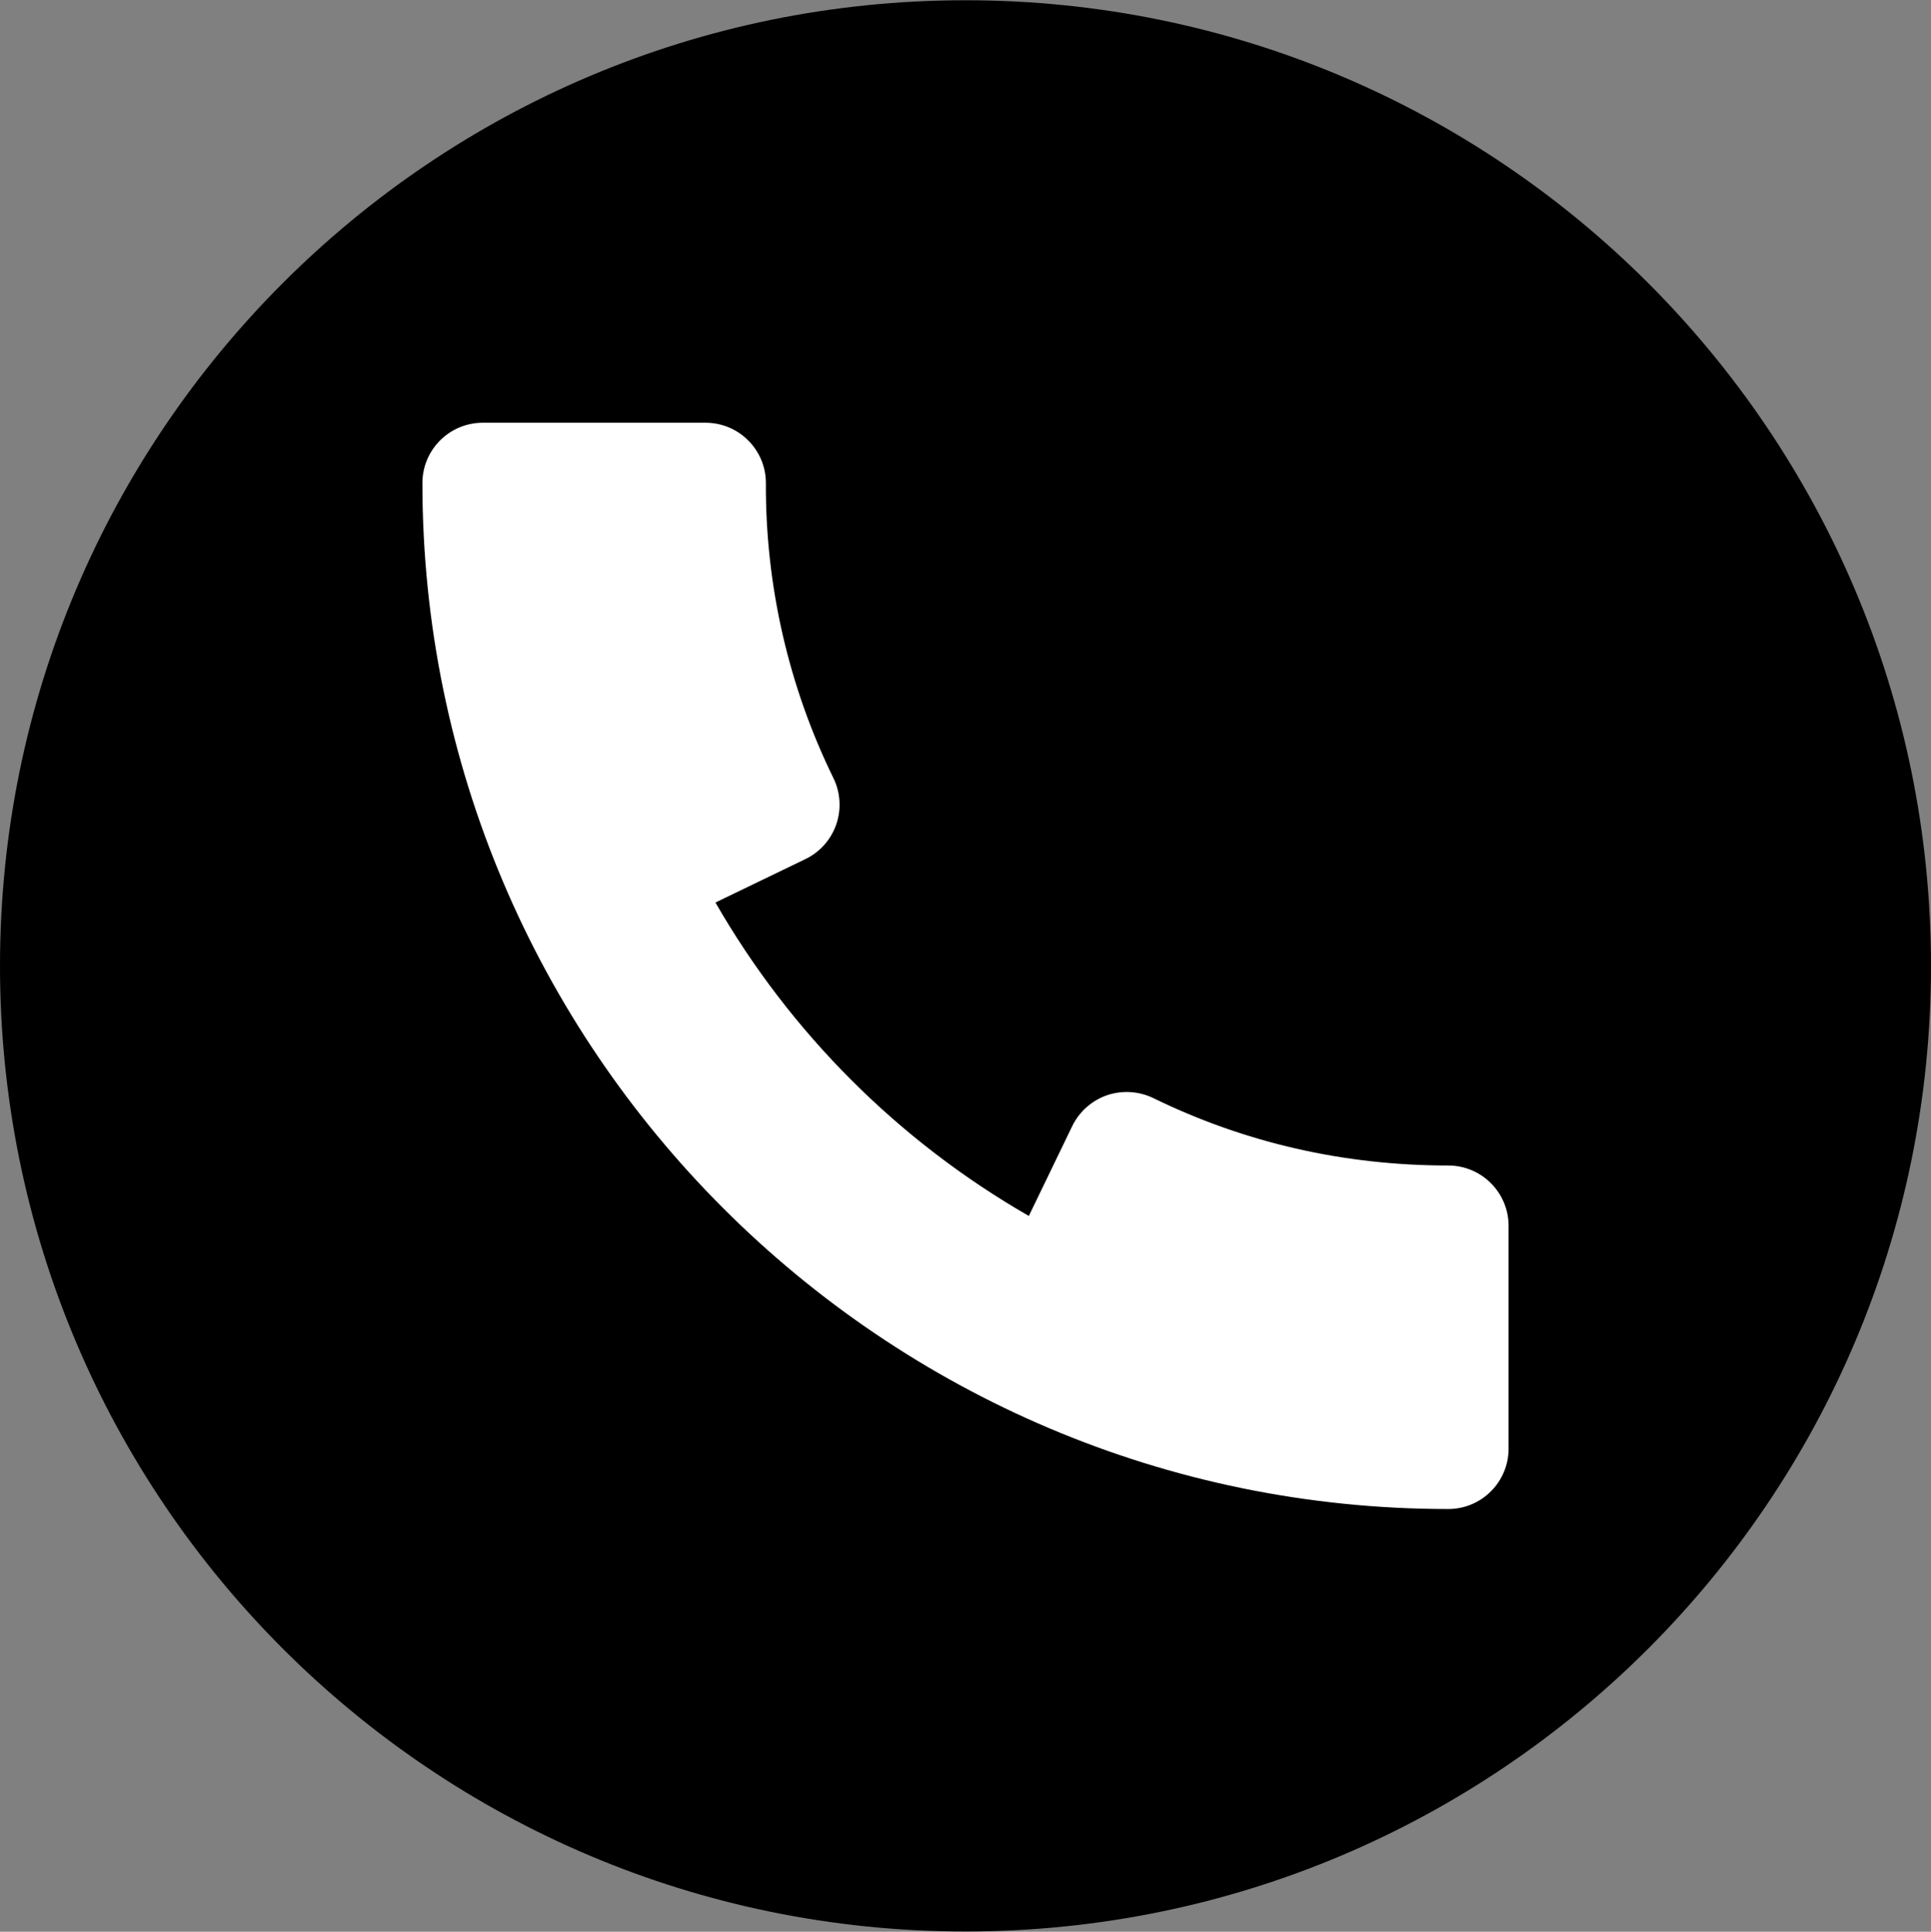 <?xml version="1.0" encoding="UTF-8"?> <svg xmlns="http://www.w3.org/2000/svg" width="3755" height="3756" viewBox="0 0 3755 3756" fill="none"><rect x="0" y="0" width="3755" height="3756" fill="#808080" stroke="none"/> <g clip-path="url(#clip0_22_464)"> <path d="M1877.5 3755.5C2914.44 3755.5 3755 2914.94 3755 1878C3755 841.057 2914.44 0.5 1877.5 0.5C840.557 0.5 0 841.057 0 1878C0 2914.94 840.557 3755.5 1877.5 3755.5Z" fill="black"></path> <path d="M2816.25 2266.17C2613.76 2266.17 2420.57 2222.05 2242.39 2134.94C2214.3 2121.48 2182.05 2119.56 2152.55 2129.59C2123.08 2139.84 2098.85 2161.34 2085.15 2189.38L2000.66 2364.27C1747.18 2218.62 1536.88 2008.32 1391.23 1754.84L1566.3 1670.35C1580.22 1663.61 1592.66 1654.2 1602.93 1642.65C1613.2 1631.09 1621.09 1617.63 1626.15 1603.02C1631.2 1588.42 1633.33 1572.96 1632.4 1557.53C1631.48 1542.1 1627.52 1527 1620.75 1513.11C1533.34 1334.49 1488.36 1138.1 1489.33 939.25C1489.33 874.476 1436.76 821.906 1371.98 821.906H938.75C873.976 821.906 821.406 874.476 821.406 939.25C821.406 2039.28 1716.22 2934.09 2816.25 2934.09C2881.02 2934.09 2933.59 2881.52 2933.59 2816.75V2383.52C2933.59 2318.74 2881.02 2266.17 2816.25 2266.17Z" fill="white"></path> </g> <defs> <clipPath id="clip0_22_464"> <rect width="3755" height="3755" fill="white" transform="translate(0 0.5)"></rect> </clipPath> </defs> </svg> 
